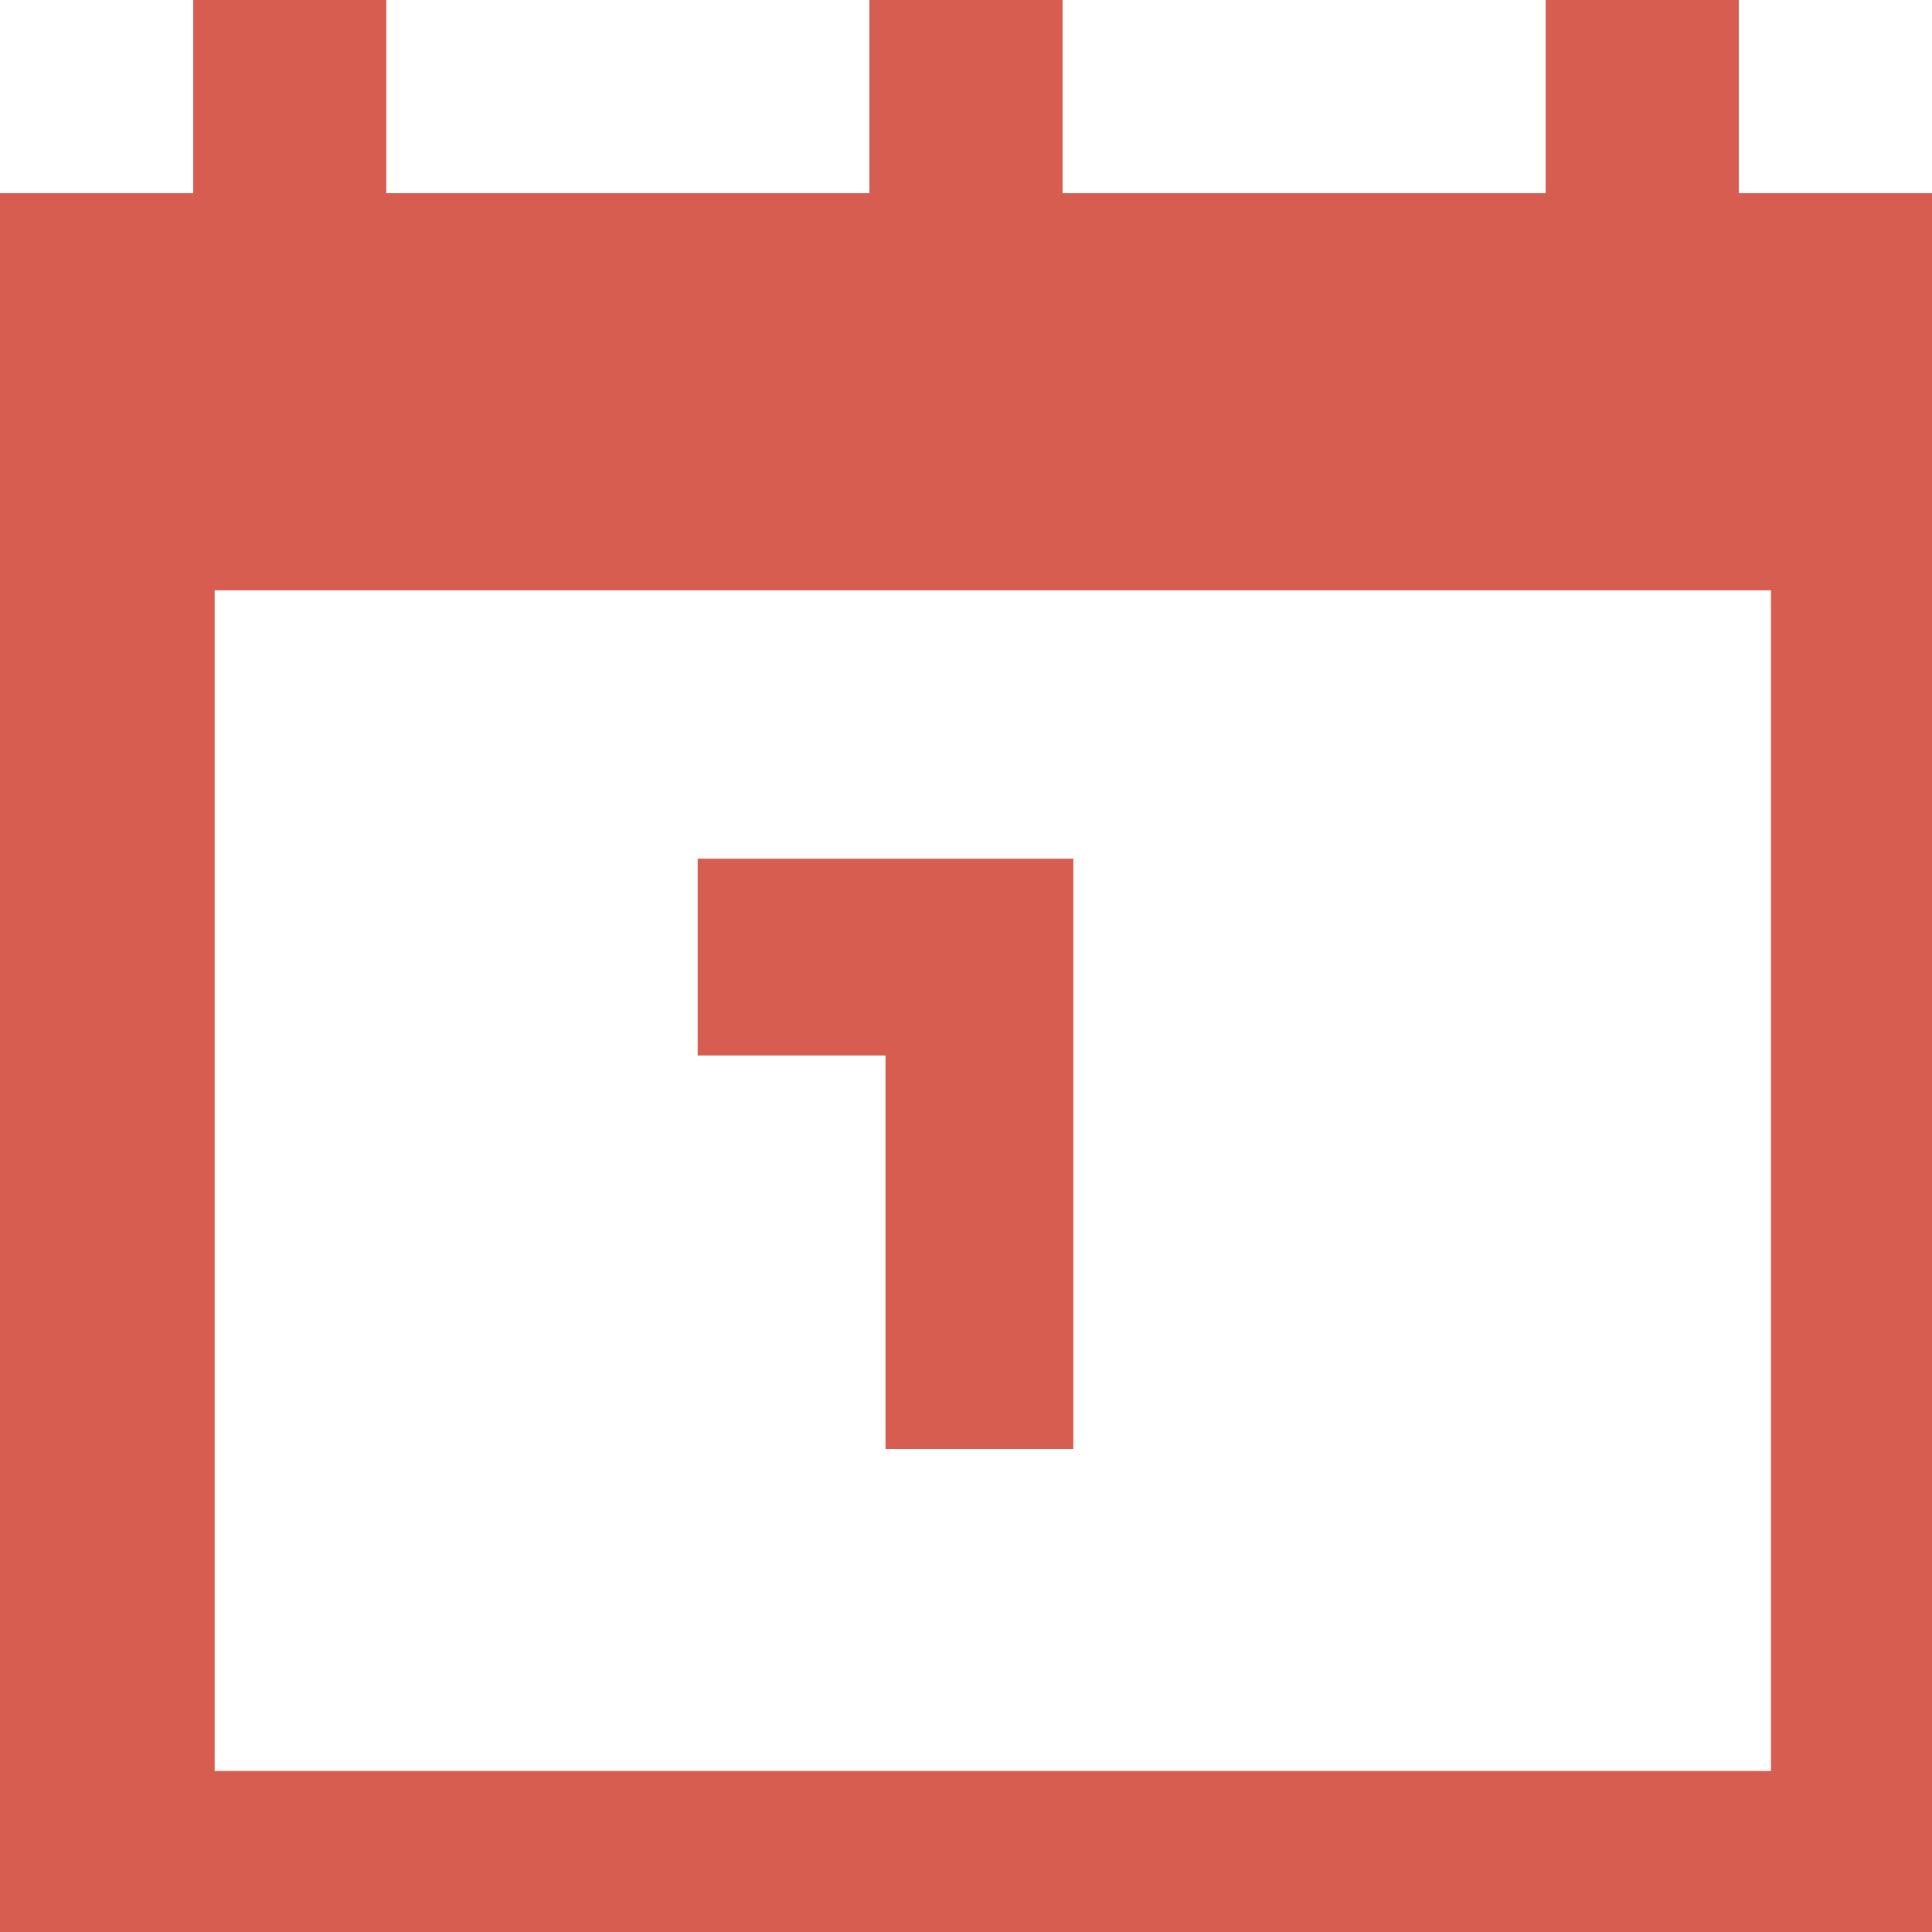 <?xml version="1.0" encoding="UTF-8"?>
<svg width="36px" height="36px" viewBox="0 0 36 36" version="1.1" xmlns="http://www.w3.org/2000/svg" xmlns:xlink="http://www.w3.org/1999/xlink">
    <!-- Generator: Sketch 46.2 (44496) - http://www.bohemiancoding.com/sketch -->
    <title>Page 1</title>
    <desc>Created with Sketch.</desc>
    <defs></defs>
    <g id="Page-1" stroke="none" stroke-width="1" fill="none" fill-rule="evenodd">
        <g id="Artboard-Copy-13" transform="translate(-551, -7424)" fill="#D65D50">
            <path d="M579.8,7424 L579.8,7427.6 L570.8,7427.6 L570.8,7424 L567.2,7424 L567.2,7427.6 L558.198,7427.6 L558.198,7424 L554.6,7424 L554.6,7427.6 L551,7427.6 L551,7460 L587,7460 L587,7427.6 L583.4,7427.6 L583.4,7424 L579.8,7424 Z M555,7457 L584,7457 L584,7435 L555,7435 L555,7457 Z M564,7440 L564,7443.667 L567.5,7443.667 L567.5,7451 L571,7451 L571,7440 L564,7440 Z" id="Page-1"></path>
        </g>
    </g>
</svg>